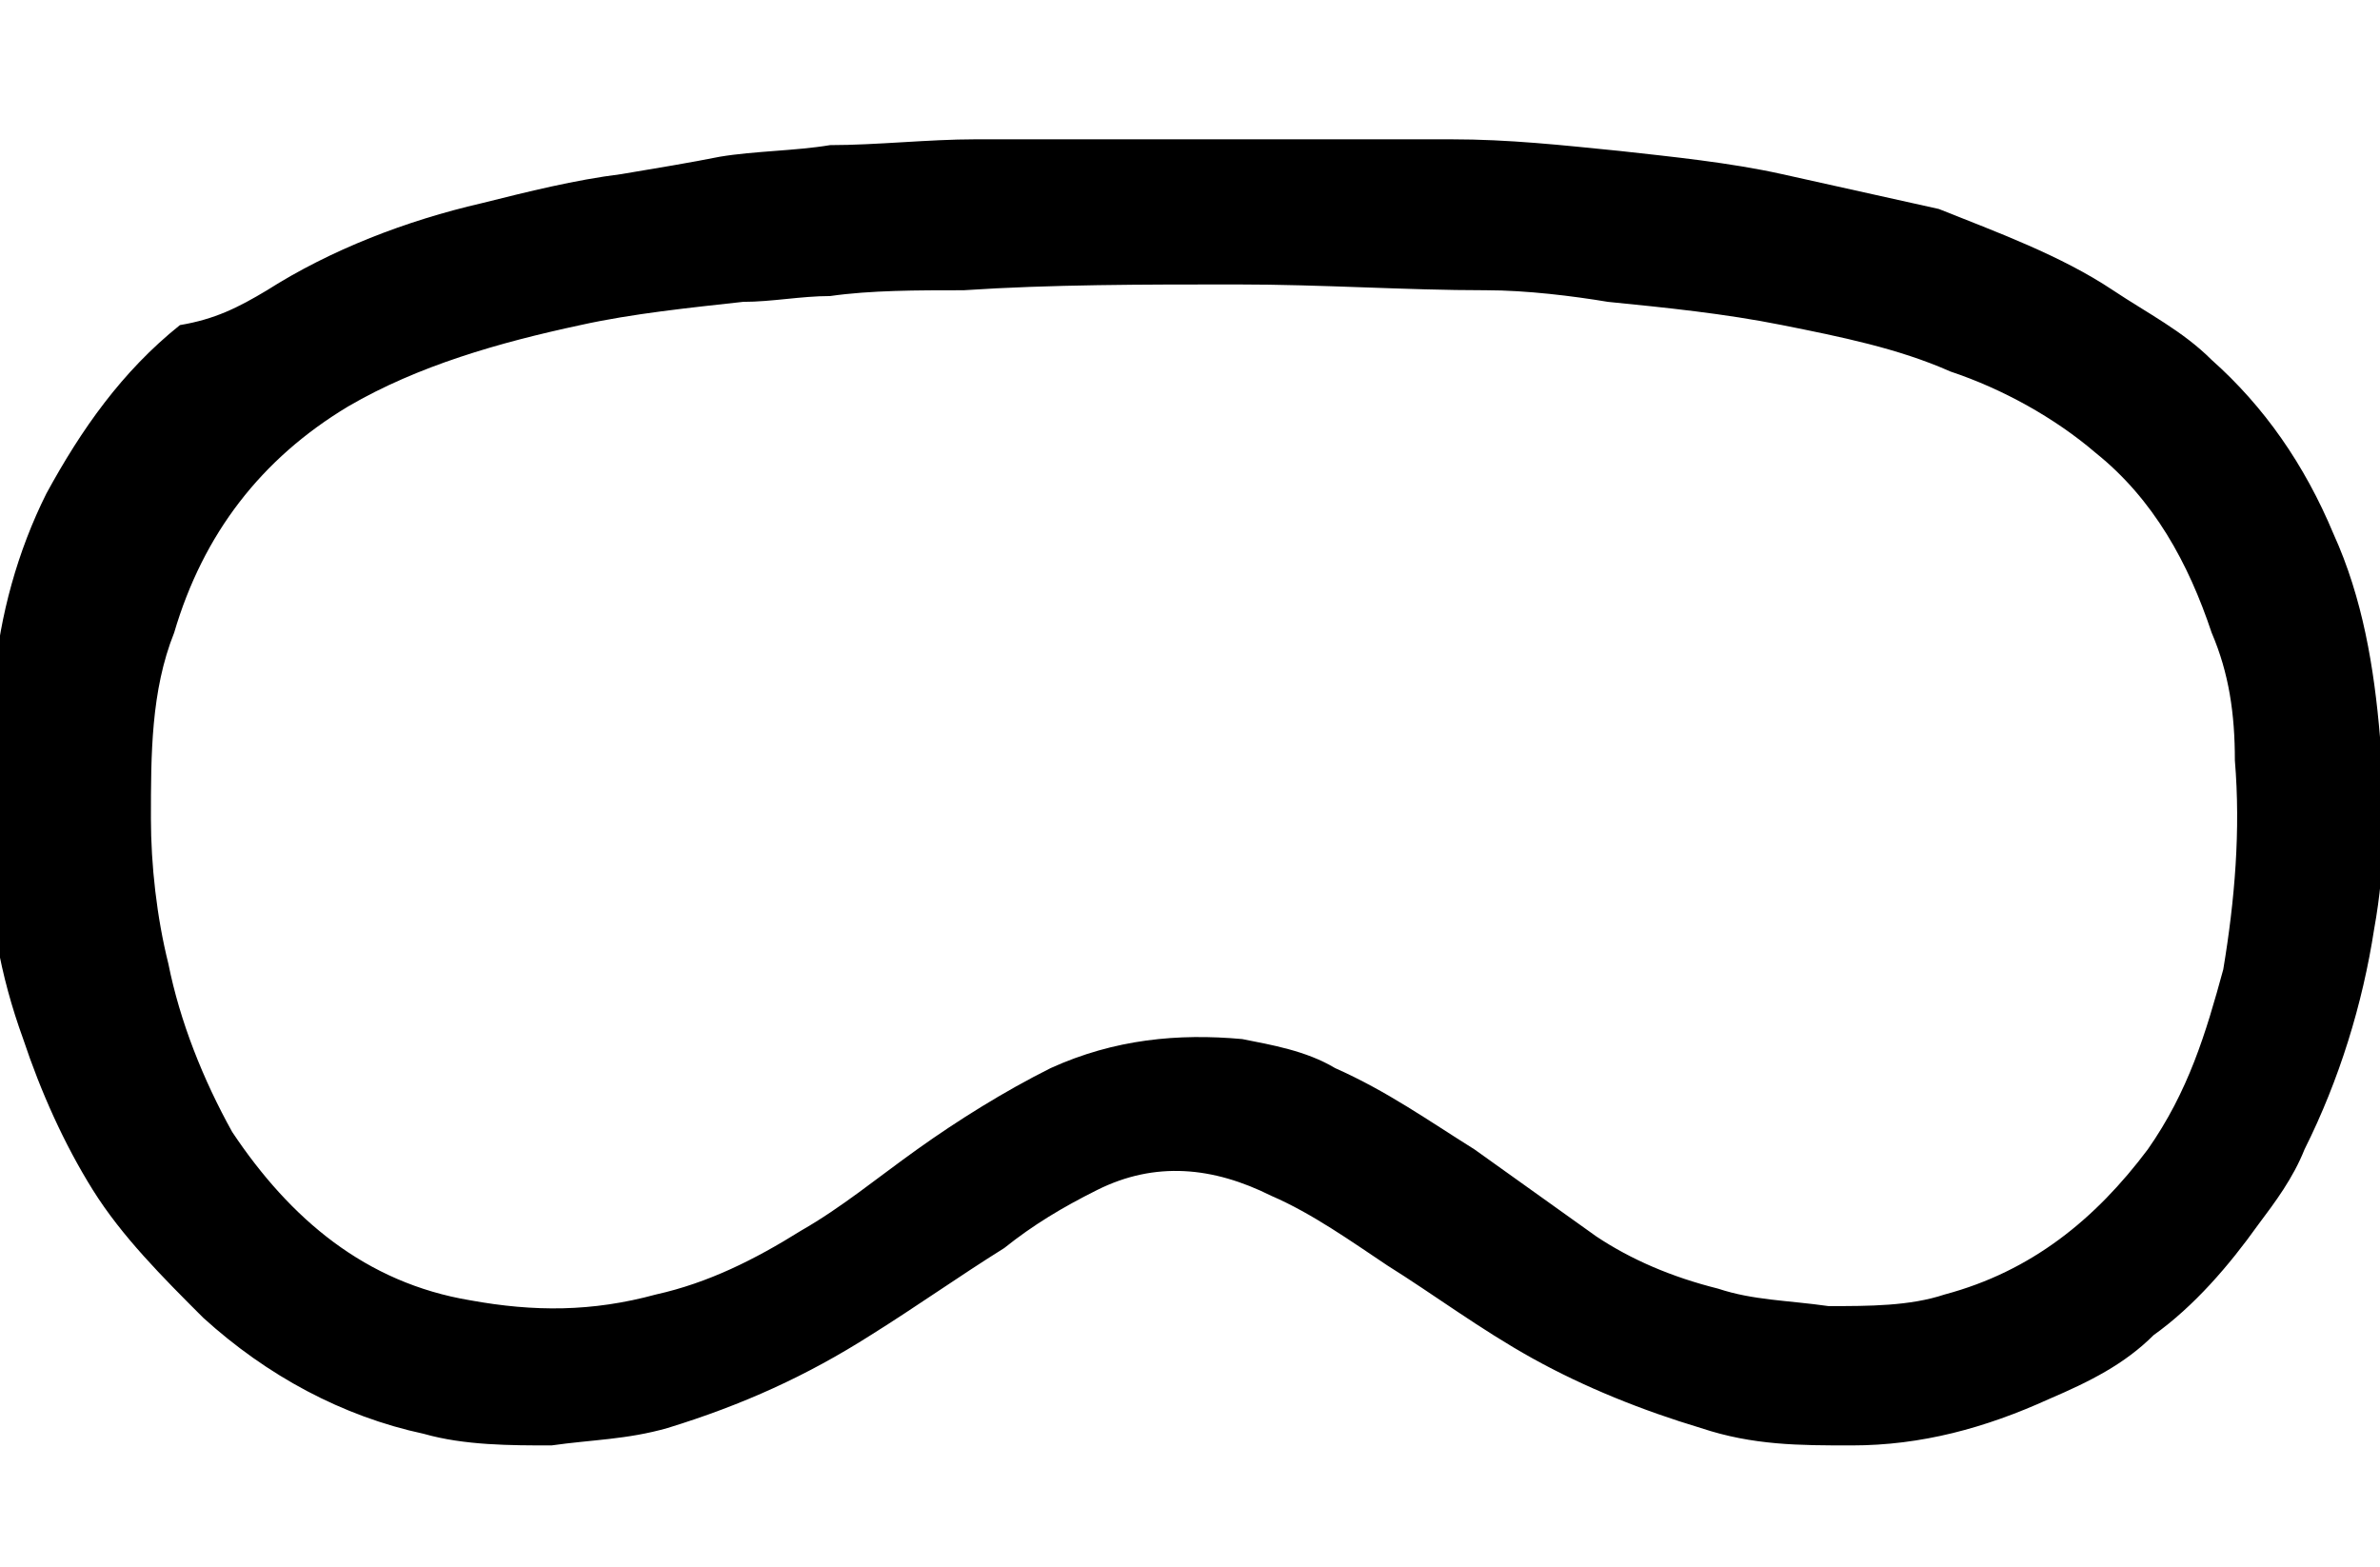<?xml version="1.0" encoding="UTF-8"?>
<!-- Generator: Adobe Illustrator 27.3.1, SVG Export Plug-In . SVG Version: 6.00 Build 0)  -->
<svg xmlns="http://www.w3.org/2000/svg" xmlns:xlink="http://www.w3.org/1999/xlink" version="1.1" id="Layer_1" x="0px" y="0px" width="41px" height="27px" viewBox="0 0 41 27" style="enable-background:new 0 0 41 27;" xml:space="preserve">
<g id="t33Mj0_00000067223074923590672870000013140940284629258129_">
	<g>
		<path d="M23.1,2.4c0.6,0,1.2,0,1.9,0c1,0,1.9,0.1,2.9,0.2c0.9,0.1,1.9,0.2,2.8,0.4c0.9,0.2,1.8,0.4,2.7,0.6    C34.4,4,35.5,4.4,36.4,5c0.6,0.4,1.2,0.7,1.7,1.2C39,7,39.7,8,40.2,9.2c0.5,1.1,0.7,2.3,0.8,3.5c0.1,1.1,0.1,2.2-0.1,3.3    c-0.2,1.3-0.6,2.6-1.2,3.8c-0.2,0.5-0.5,0.9-0.8,1.3c-0.5,0.7-1.1,1.4-1.8,1.9c-0.5,0.5-1.1,0.8-1.8,1.1c-1.1,0.5-2.2,0.8-3.4,0.8    c-0.9,0-1.7,0-2.6-0.3c-1-0.3-2-0.7-2.9-1.2c-0.9-0.5-1.7-1.1-2.5-1.6c-0.6-0.4-1.3-0.9-2-1.2c-1-0.5-2-0.6-3-0.1    c-0.6,0.3-1.1,0.6-1.6,1c-0.8,0.5-1.5,1-2.3,1.5c-1.1,0.7-2.2,1.2-3.5,1.6c-0.7,0.2-1.3,0.2-2,0.3c-0.7,0-1.5,0-2.2-0.2    c-1.4-0.3-2.7-1-3.8-2c-0.7-0.7-1.4-1.4-1.9-2.2c-0.5-0.8-0.9-1.7-1.2-2.6c-0.4-1.1-0.6-2.2-0.6-3.4c0-0.9,0-1.9,0.1-2.8    c0.1-1.1,0.4-2.2,0.9-3.2c0.6-1.1,1.3-2.1,2.3-2.9C3.7,5.5,4.1,5.3,4.6,5C5.7,4.3,7,3.8,8.3,3.5C9.1,3.3,9.9,3.1,10.7,3    c0.6-0.1,1.2-0.2,1.7-0.3c0.6-0.1,1.3-0.1,1.9-0.2c0.8,0,1.7-0.1,2.5-0.1c0.4,0,0.8,0,1.1,0C18.1,2.4,23,2.4,23.1,2.4z M2.6,14.1    c0,0.8,0.1,1.7,0.3,2.5c0.2,1,0.6,2,1.1,2.9c1,1.5,2.3,2.6,4.1,2.9c1.1,0.2,2.1,0.2,3.2-0.1c0.9-0.2,1.7-0.6,2.5-1.1    c0.7-0.4,1.3-0.9,2-1.4c0.7-0.5,1.5-1,2.3-1.4c1.1-0.5,2.2-0.6,3.3-0.5c0.5,0.1,1.1,0.2,1.6,0.5c0.9,0.4,1.6,0.9,2.4,1.4    c0.7,0.5,1.4,1,2.1,1.5c0.6,0.4,1.3,0.7,2.1,0.9c0.6,0.2,1.2,0.2,1.9,0.3c0.7,0,1.4,0,2-0.2c1.5-0.4,2.6-1.3,3.5-2.5    c0.7-1,1-2,1.3-3.1c0.2-1.2,0.3-2.4,0.2-3.6c0-0.8-0.1-1.5-0.4-2.2c-0.4-1.2-1-2.3-2-3.1c-0.7-0.6-1.6-1.1-2.5-1.4    c-0.9-0.4-1.9-0.6-2.9-0.8c-1-0.2-2-0.3-3-0.4C27.1,5.1,26.3,5,25.6,5c-1.4,0-2.8-0.1-4.3-0.1c-1.6,0-3.2,0-4.7,0.1    C15.8,5,15,5,14.3,5.1c-0.5,0-1,0.1-1.5,0.1c-0.9,0.1-1.9,0.2-2.8,0.4C8.6,5.9,7.2,6.3,6,7c-1.5,0.9-2.5,2.2-3,3.9    C2.6,11.9,2.6,13,2.6,14.1z"></path>
	</g>
</g>
</svg>
